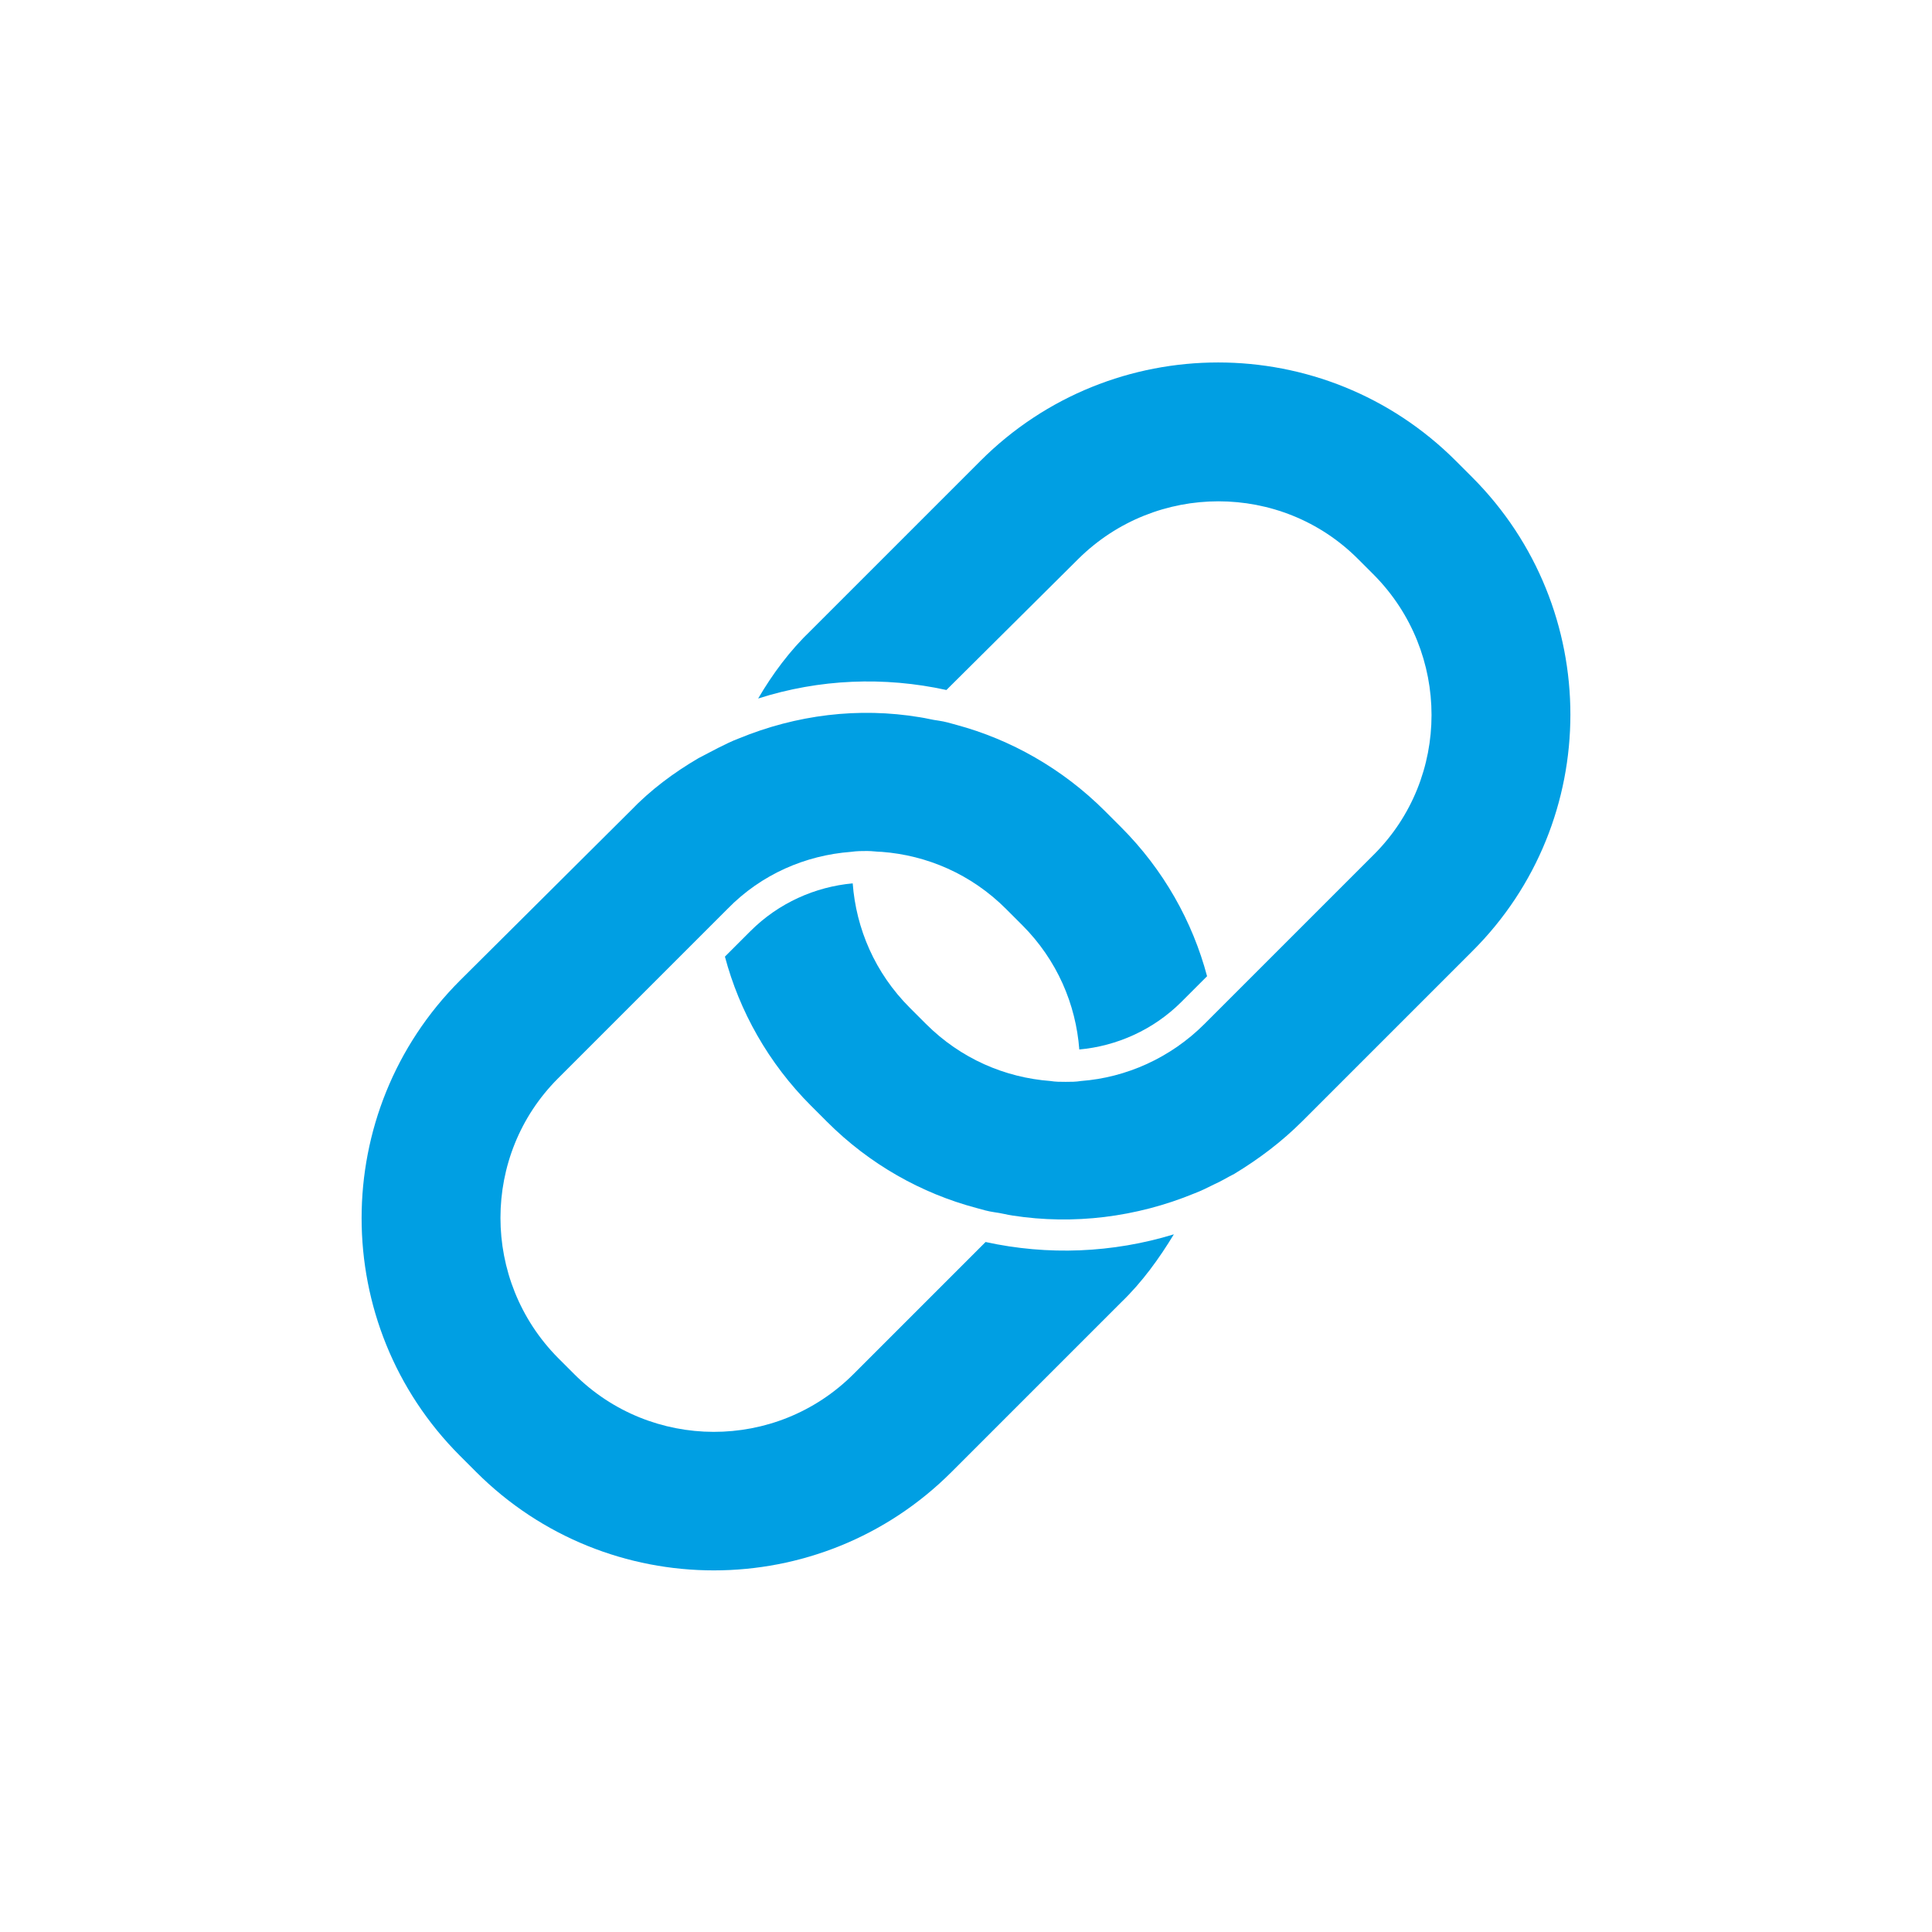 <?xml version="1.0" encoding="utf-8"?>
<!-- Generator: Adobe Illustrator 23.0.3, SVG Export Plug-In . SVG Version: 6.00 Build 0)  -->
<svg version="1.1" id="Ebene_1" xmlns="http://www.w3.org/2000/svg" xmlns:xlink="http://www.w3.org/1999/xlink" x="0px" y="0px"
	 viewBox="0 0 22.68 22.68" style="enable-background:new 0 0 22.68 22.68;" xml:space="preserve">
<style type="text/css">
	.st0{fill:#009FE3;}
</style>
<g>
	<path class="st0" d="M17.09,5.41l0.19,0.19c1.54,1.54,1.54,4.04,0,5.57l-1.99,1.99c-0.25,0.25-0.52,0.45-0.8,0.62
		c-0.08,0.04-0.16,0.09-0.23,0.12c-0.08,0.04-0.16,0.08-0.24,0.11c-0.68,0.28-1.42,0.37-2.13,0.26c-0.07-0.01-0.14-0.03-0.22-0.04
		c-0.07-0.01-0.14-0.03-0.21-0.05c-0.64-0.17-1.25-0.51-1.75-1.01l-0.19-0.19c-0.5-0.5-0.84-1.11-1.01-1.75l0.3-0.3
		c0.33-0.33,0.76-0.52,1.2-0.56c0.04,0.53,0.26,1.05,0.67,1.46l0.19,0.19c0.41,0.41,0.93,0.63,1.46,0.67
		c0.06,0.01,0.12,0.01,0.18,0.01c0.06,0,0.12,0,0.18-0.01c0.53-0.04,1.05-0.27,1.45-0.67l1.99-1.99c0.9-0.9,0.9-2.37,0-3.28
		l-0.19-0.19c-0.9-0.9-2.37-0.9-3.28,0L11.11,8.1C10.38,7.94,9.62,7.97,8.9,8.2c0.17-0.29,0.37-0.56,0.62-0.8l1.99-1.99
		C13.05,3.87,15.55,3.87,17.09,5.41"/>
	<path class="st0" d="M12.97,9.52l0.19,0.19c0.5,0.5,0.84,1.11,1.01,1.75l-0.3,0.3c-0.33,0.33-0.76,0.52-1.2,0.56
		c-0.04-0.53-0.26-1.05-0.67-1.46l-0.19-0.19c-0.41-0.41-0.93-0.63-1.46-0.67C10.3,10,10.24,9.99,10.18,9.99
		c-0.06,0-0.12,0-0.19,0.01c-0.53,0.04-1.05,0.26-1.45,0.67l-1.99,1.99c-0.9,0.9-0.9,2.37,0,3.28l0.19,0.19
		c0.9,0.9,2.37,0.91,3.28,0l1.55-1.55c0.73,0.16,1.49,0.13,2.21-0.09c-0.17,0.28-0.37,0.56-0.62,0.8l-1.99,1.99
		c-1.54,1.54-4.04,1.54-5.58,0l-0.19-0.19c-1.54-1.54-1.54-4.04,0-5.58L7.4,9.52C7.64,9.27,7.91,9.07,8.2,8.9
		c0.08-0.04,0.15-0.08,0.23-0.12C8.51,8.74,8.59,8.7,8.67,8.67c0.68-0.28,1.41-0.37,2.13-0.25c0.07,0.01,0.14,0.03,0.22,0.04
		c0.07,0.01,0.14,0.03,0.21,0.05C11.86,8.68,12.47,9.02,12.97,9.52"/>
</g>
</svg>
